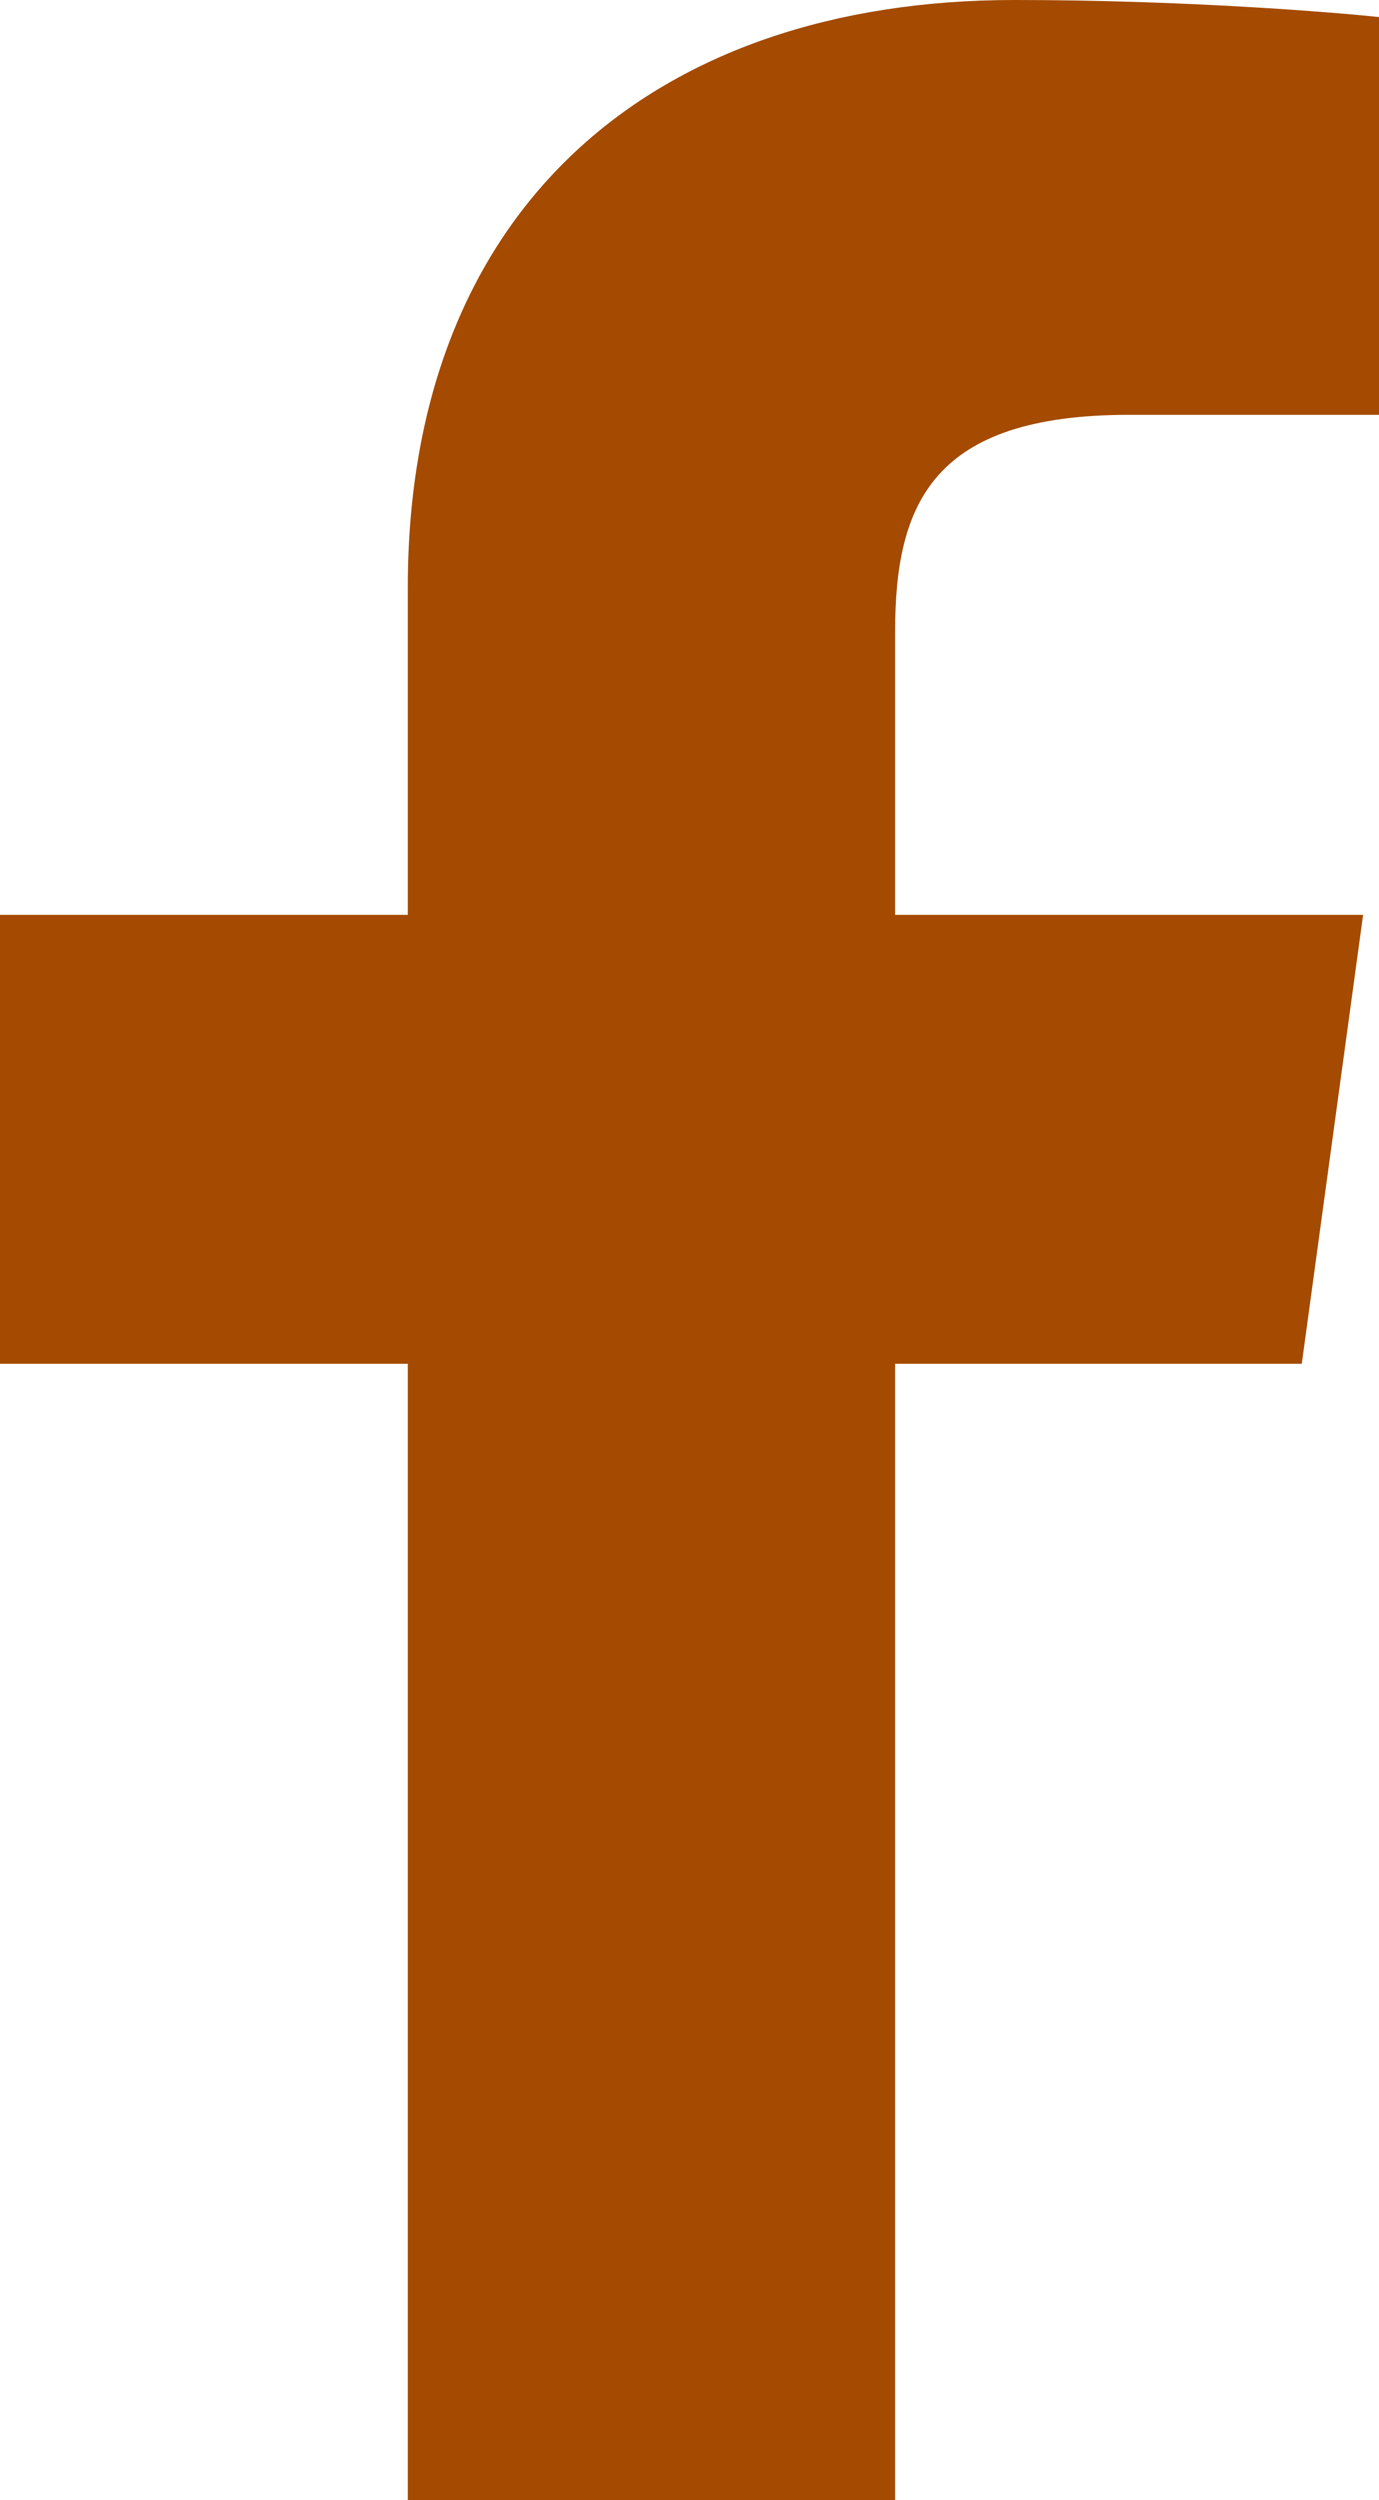 <svg id="Calque_1" data-name="Calque 1" xmlns="http://www.w3.org/2000/svg" xmlns:xlink="http://www.w3.org/1999/xlink" viewBox="0 0 12.14 22"><defs><style>.cls-1{fill:none;}.cls-2{clip-path:url(#clip-path);}.cls-3{fill:#a44a01;}</style><clipPath id="clip-path"><rect class="cls-1" width="12.14" height="22"/></clipPath></defs><title>Plan de travail 23</title><g class="cls-2"><path class="cls-3" d="M7.88,22V12h3.58L12,8.05H7.88V5.56c0-1.13.33-1.91,2.06-1.91h2.2V.15C11.76.11,10.45,0,8.93,0,5.76,0,3.59,1.82,3.59,5.17V8.05H0V12H3.59V22Z"/></g></svg>